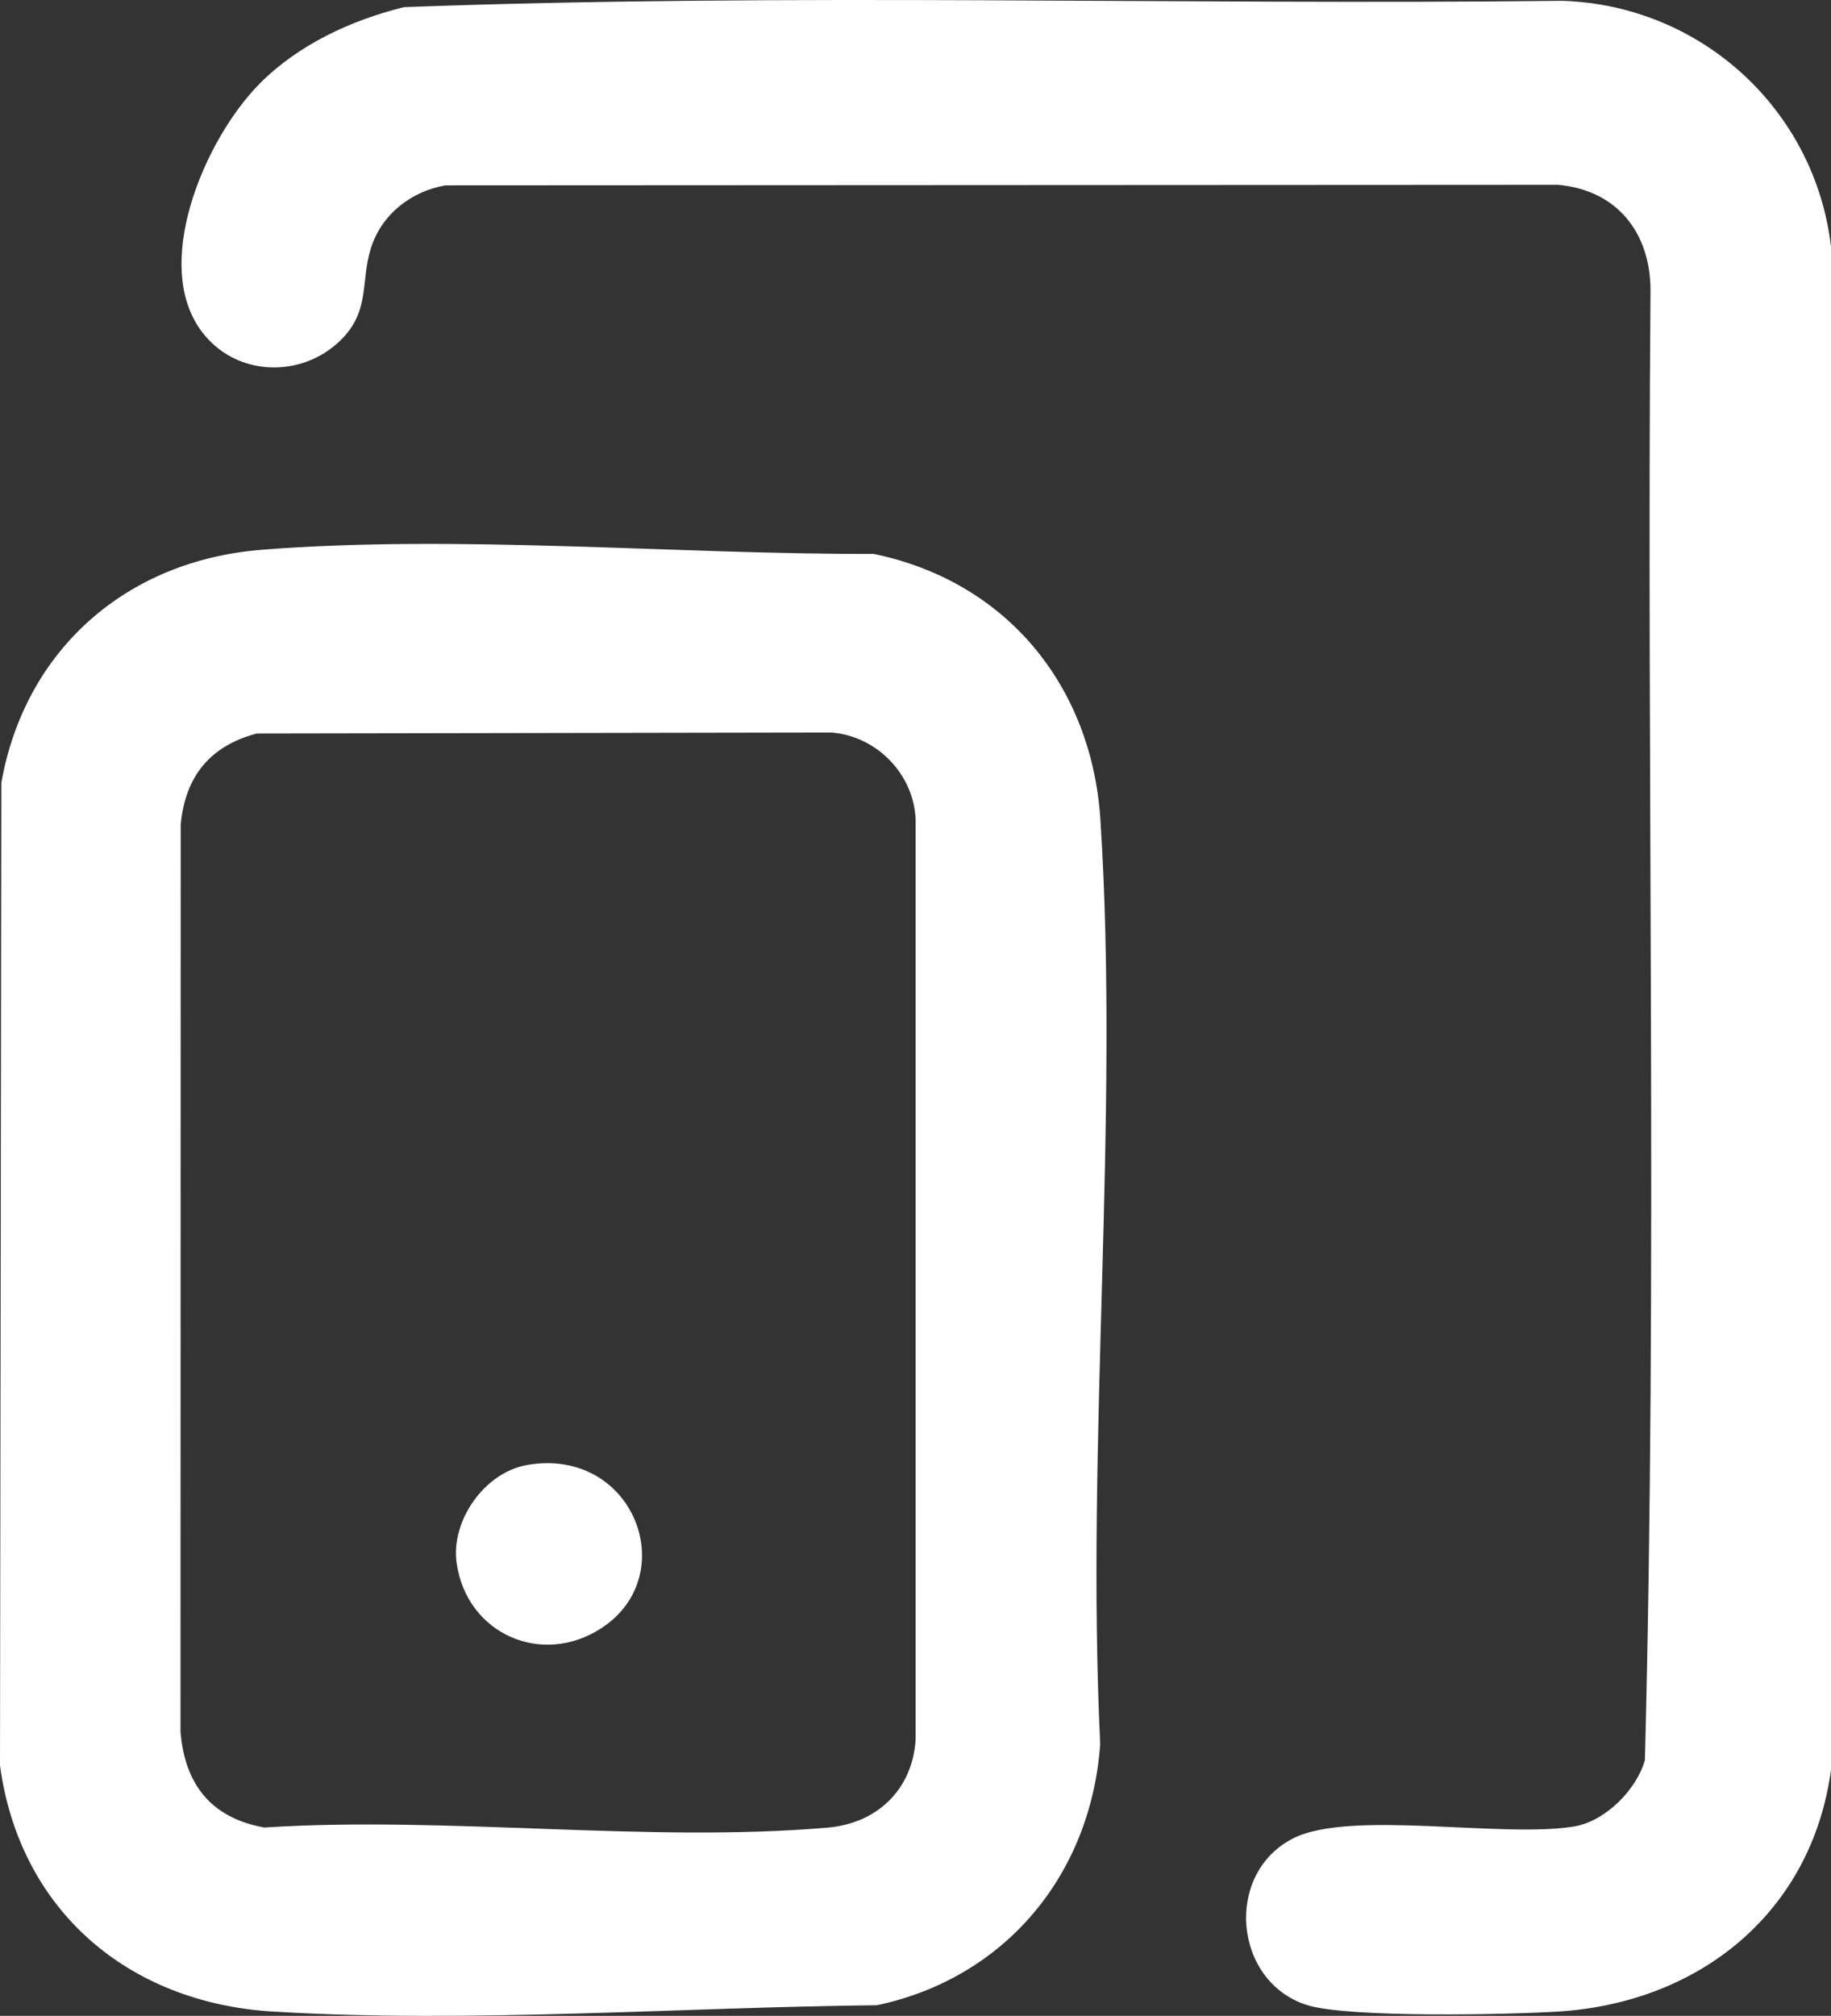 <svg width="139" height="153" viewBox="0 0 139 153" fill="none" xmlns="http://www.w3.org/2000/svg">
<rect x="0" y="0" width="139" height="153" fill="#333333" stroke="none"/>
<g clip-path="url(#clip0_467_236)">
<path d="M19.845 41.728C34.734 40.547 51.336 42.086 66.316 42.04C76.417 44.116 82.889 52.069 83.539 62.234C85.004 85.043 82.415 109.397 83.523 132.368C82.82 142.247 76.368 150.109 66.581 152.194C51.728 152.347 35.525 153.576 20.714 152.675C9.708 152.009 1.497 144.982 0 134.007L0.101 59.417C1.889 49.31 9.604 42.541 19.845 41.731V41.728ZM19.501 55.67C15.932 56.61 14.062 58.939 13.719 62.579L13.703 131.412C14.016 135.426 16.033 137.989 20.073 138.705C33.884 137.813 49.191 139.889 62.822 138.714C66.584 138.392 69.252 135.842 69.51 132.059V62.237C69.402 58.796 66.578 55.871 63.133 55.598L19.498 55.673L19.501 55.67Z" fill="white"/>
<path d="M19.701 6.356C22.649 3.393 26.617 1.548 30.661 0.543C59.906 -0.543 89.309 0.394 118.613 0.062C129.145 0.4 137.791 8.331 139 18.73V134.329C137.532 145.138 129.037 152.005 118.286 152.675C114.468 152.912 102.312 153.172 99.19 152.171C93.614 150.378 92.911 142.155 98.206 139.511C102.537 137.347 114.069 139.53 119.499 138.626C121.875 138.229 124.238 135.838 124.873 133.587C125.837 96.456 124.994 59.169 125.298 21.979C125.268 17.627 122.735 14.433 118.283 14.026L33.802 14.069C31.184 14.54 28.971 16.264 28.157 18.84C27.389 21.27 28.066 23.437 26.108 25.564C23.247 28.667 18.223 28.713 15.504 25.408C11.313 20.311 15.566 10.52 19.698 6.366L19.701 6.356Z" fill="white"/>
<path d="M40.052 111.183C48.103 109.82 51.829 119.549 45.654 123.576C41.127 126.526 35.443 124.015 34.668 118.654C34.201 115.421 36.786 111.736 40.052 111.183Z" fill="white"/>
</g>
<defs>
<clipPath id="clip0_467_236">
<rect width="139" height="153" fill="white"/>
</clipPath>
</defs>
</svg>
